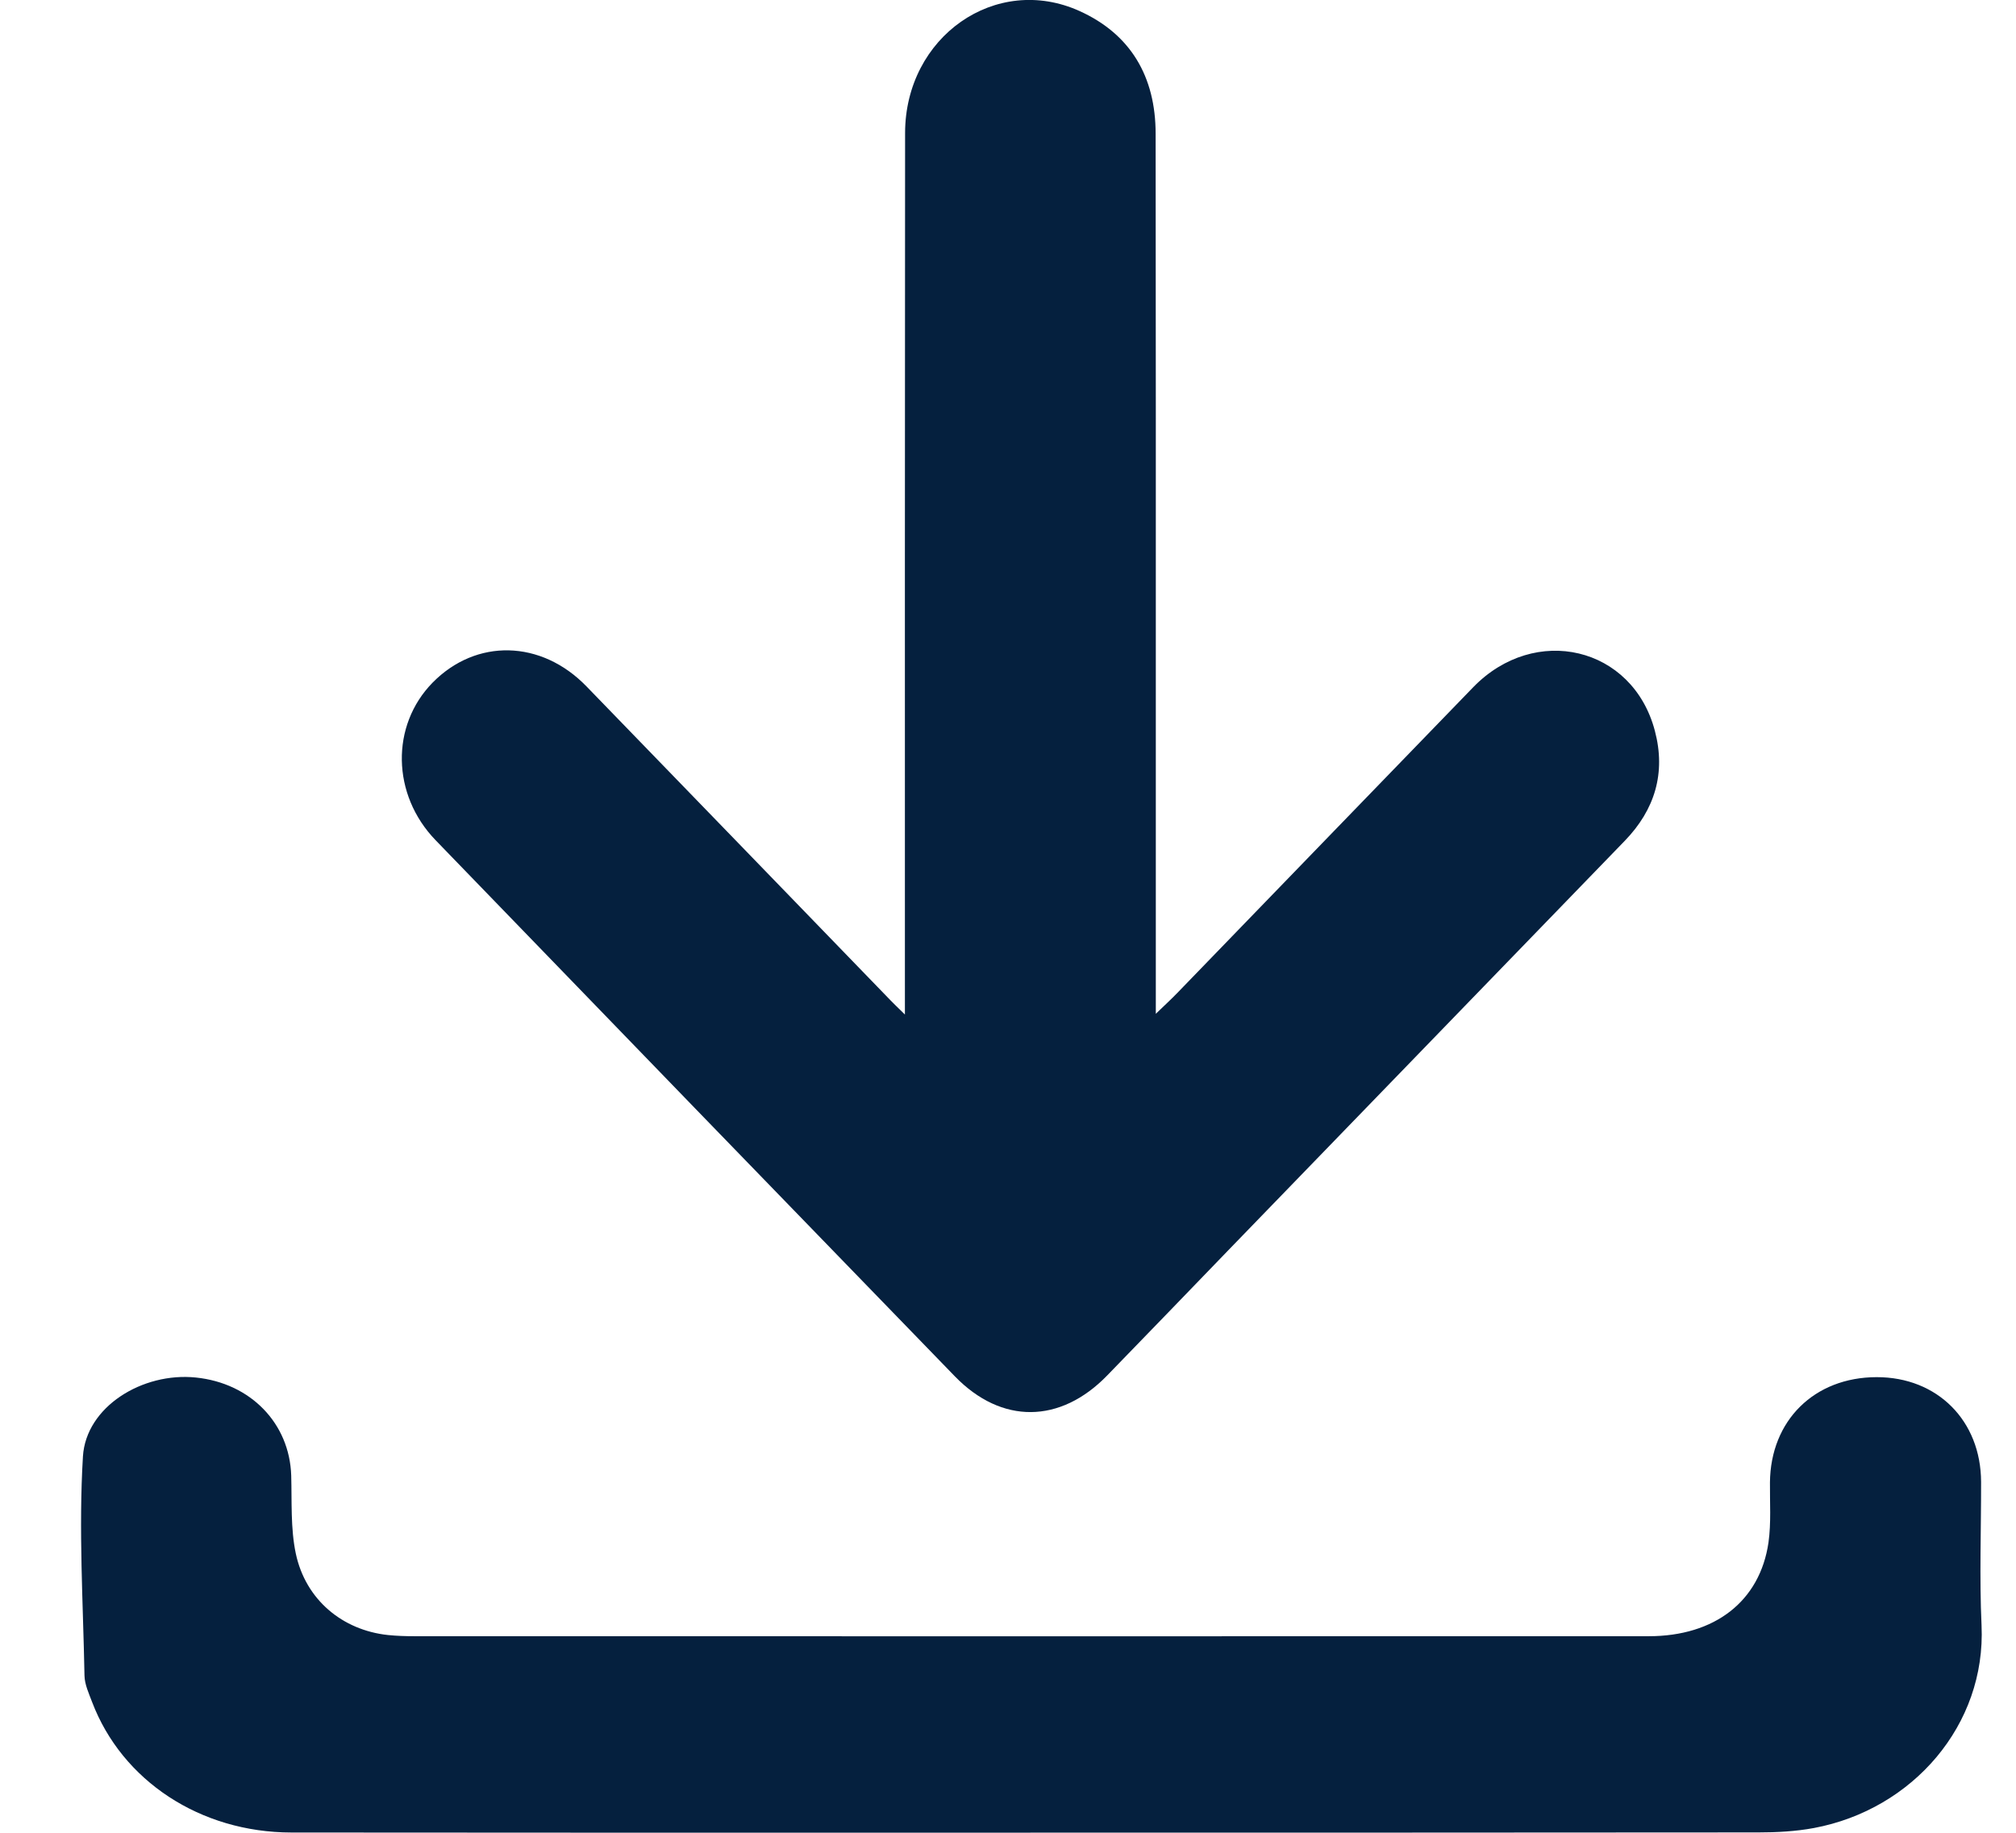 <svg width="22" height="20" viewBox="0 0 22 20" fill="none" xmlns="http://www.w3.org/2000/svg">
<g clip-path="url(#clip0_2911_2226)">
<path d="M9.875 11.07C9.875 10.926 9.875 10.845 9.875 10.764C9.875 7.659 9.874 4.555 9.877 1.451C9.878 0.401 10.868 -0.293 11.782 0.121C12.336 0.372 12.611 0.834 12.611 1.459C12.614 3.537 12.613 5.614 12.613 7.693C12.613 8.794 12.613 9.896 12.613 11.063C12.714 10.966 12.781 10.904 12.845 10.838C13.922 9.726 14.997 8.613 16.075 7.501C16.751 6.803 17.817 7.055 18.059 7.975C18.181 8.435 18.059 8.836 17.731 9.175C16.291 10.661 14.852 12.149 13.412 13.635C12.969 14.093 12.527 14.553 12.082 15.01C11.57 15.537 10.93 15.544 10.421 15.02C8.53 13.071 6.64 11.12 4.753 9.168C4.273 8.671 4.263 7.917 4.72 7.45C5.196 6.965 5.906 6.98 6.401 7.491C7.508 8.632 8.612 9.774 9.718 10.916C9.752 10.952 9.788 10.985 9.874 11.07L9.875 11.07Z" fill="#05203E"/>
<path d="M11.245 19.999C8.557 19.999 5.868 20 3.18 19.997C2.186 19.996 1.332 19.433 1.005 18.573C0.97 18.48 0.924 18.382 0.922 18.285C0.907 17.488 0.857 16.688 0.905 15.894C0.938 15.351 1.555 14.972 2.137 15.032C2.735 15.093 3.16 15.532 3.178 16.102C3.186 16.386 3.17 16.678 3.228 16.953C3.335 17.457 3.737 17.789 4.233 17.842C4.33 17.852 4.428 17.855 4.526 17.855C9.015 17.856 13.503 17.856 17.992 17.855C18.712 17.855 19.206 17.474 19.299 16.832C19.329 16.617 19.313 16.396 19.315 16.177C19.321 15.501 19.799 15.029 20.479 15.028C21.142 15.027 21.617 15.503 21.619 16.171C21.62 16.693 21.6 17.215 21.624 17.736C21.674 18.823 20.873 19.746 19.795 19.948C19.596 19.985 19.391 19.996 19.188 19.996C16.54 19.999 13.893 19.998 11.245 19.998L11.245 19.999Z" fill="#05203E"/>
</g>
<defs>
<clipPath id="clip0_2911_2226">
<rect width="20.741" height="20" fill="white" transform="translate(0.885)"/>
</clipPath>
</defs>
</svg>
